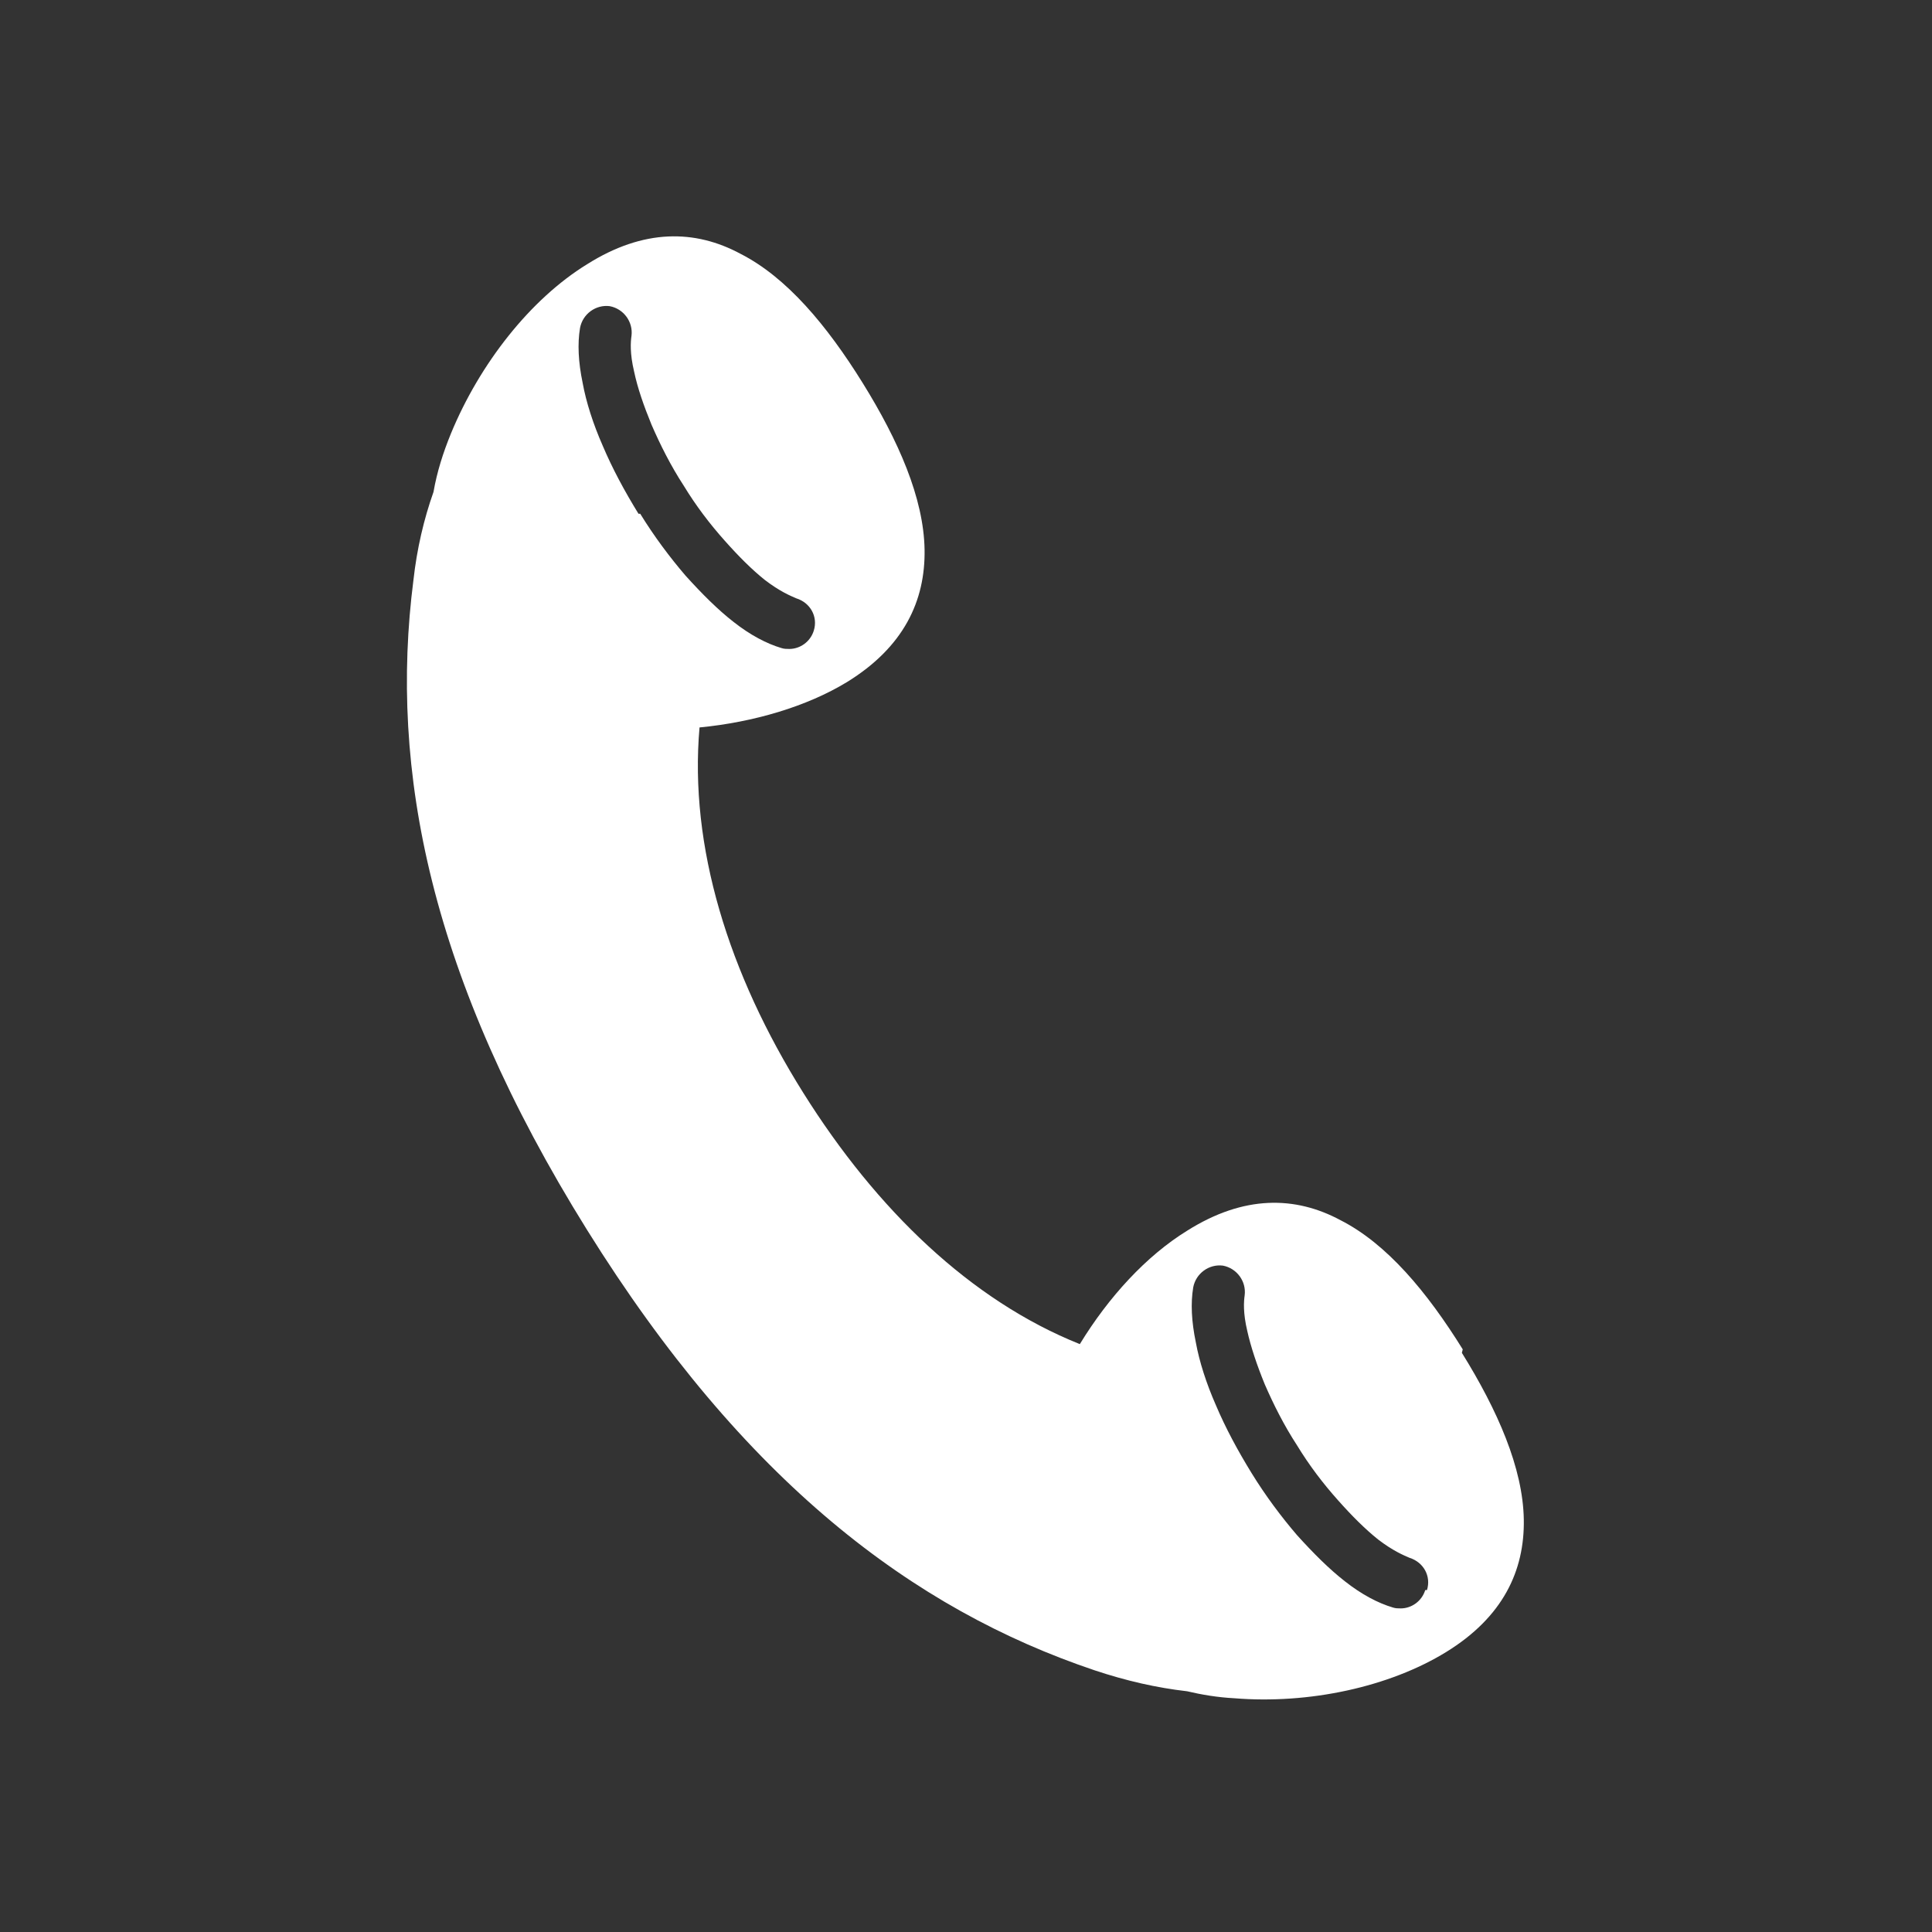 <?xml version="1.0" encoding="UTF-8"?><svg id="_レイヤー_2" xmlns="http://www.w3.org/2000/svg" width="22.15" height="22.15" viewBox="0 0 22.15 22.15"><rect x="0" y="0" width="22.15" height="22.15" fill="#333333" stroke="none"/><defs><style>.cls-1{fill:#fff;}.cls-2{fill:none;}</style></defs><g id="_レイヤー_1-2"><path class="cls-1" d="M16.77,15.47c-.41-.66-.87-1.21-1.4-1.48-.52-.28-1.11-.29-1.76.12-.47.29-.9.76-1.23,1.3-1.25-.5-2.33-1.54-3.17-2.88-.86-1.37-1.31-2.83-1.19-4.19.62-.06,1.23-.24,1.69-.52.65-.4.9-.93.89-1.52-.01-.59-.3-1.25-.71-1.91s-.87-1.21-1.4-1.48c-.52-.28-1.11-.29-1.76.12-.65.4-1.23,1.14-1.56,1.94-.09.22-.16.44-.2.67-.11.31-.19.65-.23,1.01-.28,2.18.19,4.56,1.99,7.45,1.8,2.89,3.74,4.35,5.82,5.05.36.12.71.2,1.06.24.17.04.35.07.54.08.86.07,1.78-.13,2.43-.53.65-.4.9-.93.89-1.52s-.3-1.25-.71-1.91ZM7.32,5.89c-.16-.26-.3-.52-.41-.78-.11-.25-.19-.5-.23-.72-.05-.24-.06-.45-.03-.63.03-.16.18-.27.34-.25.16.03.27.18.25.34-.01.07-.02.2.03.41.04.19.11.39.2.61.1.23.22.47.37.7.14.23.3.44.47.63.16.18.31.33.46.45.17.13.29.18.36.21.16.05.25.21.2.37-.04.13-.16.21-.28.21-.03,0-.06,0-.09-.01-.17-.05-.36-.15-.55-.3-.18-.14-.36-.32-.55-.53-.18-.21-.36-.45-.52-.71ZM16.34,18.23c-.04.13-.16.21-.28.21-.03,0-.06,0-.09-.01-.17-.05-.36-.15-.55-.3-.18-.14-.36-.32-.55-.53-.18-.21-.36-.45-.52-.71-.16-.26-.3-.52-.41-.78-.11-.25-.19-.5-.23-.72-.05-.24-.06-.45-.03-.63.03-.16.18-.27.34-.25.16.03.27.18.25.34-.01.07-.02.2.03.41.04.18.11.39.2.61.1.23.22.47.37.7.14.23.3.44.47.63.16.18.31.33.46.45.17.13.29.18.36.21.16.05.25.21.2.37Z"/><rect class="cls-2" width="22.15" height="22.15"/></g></svg>